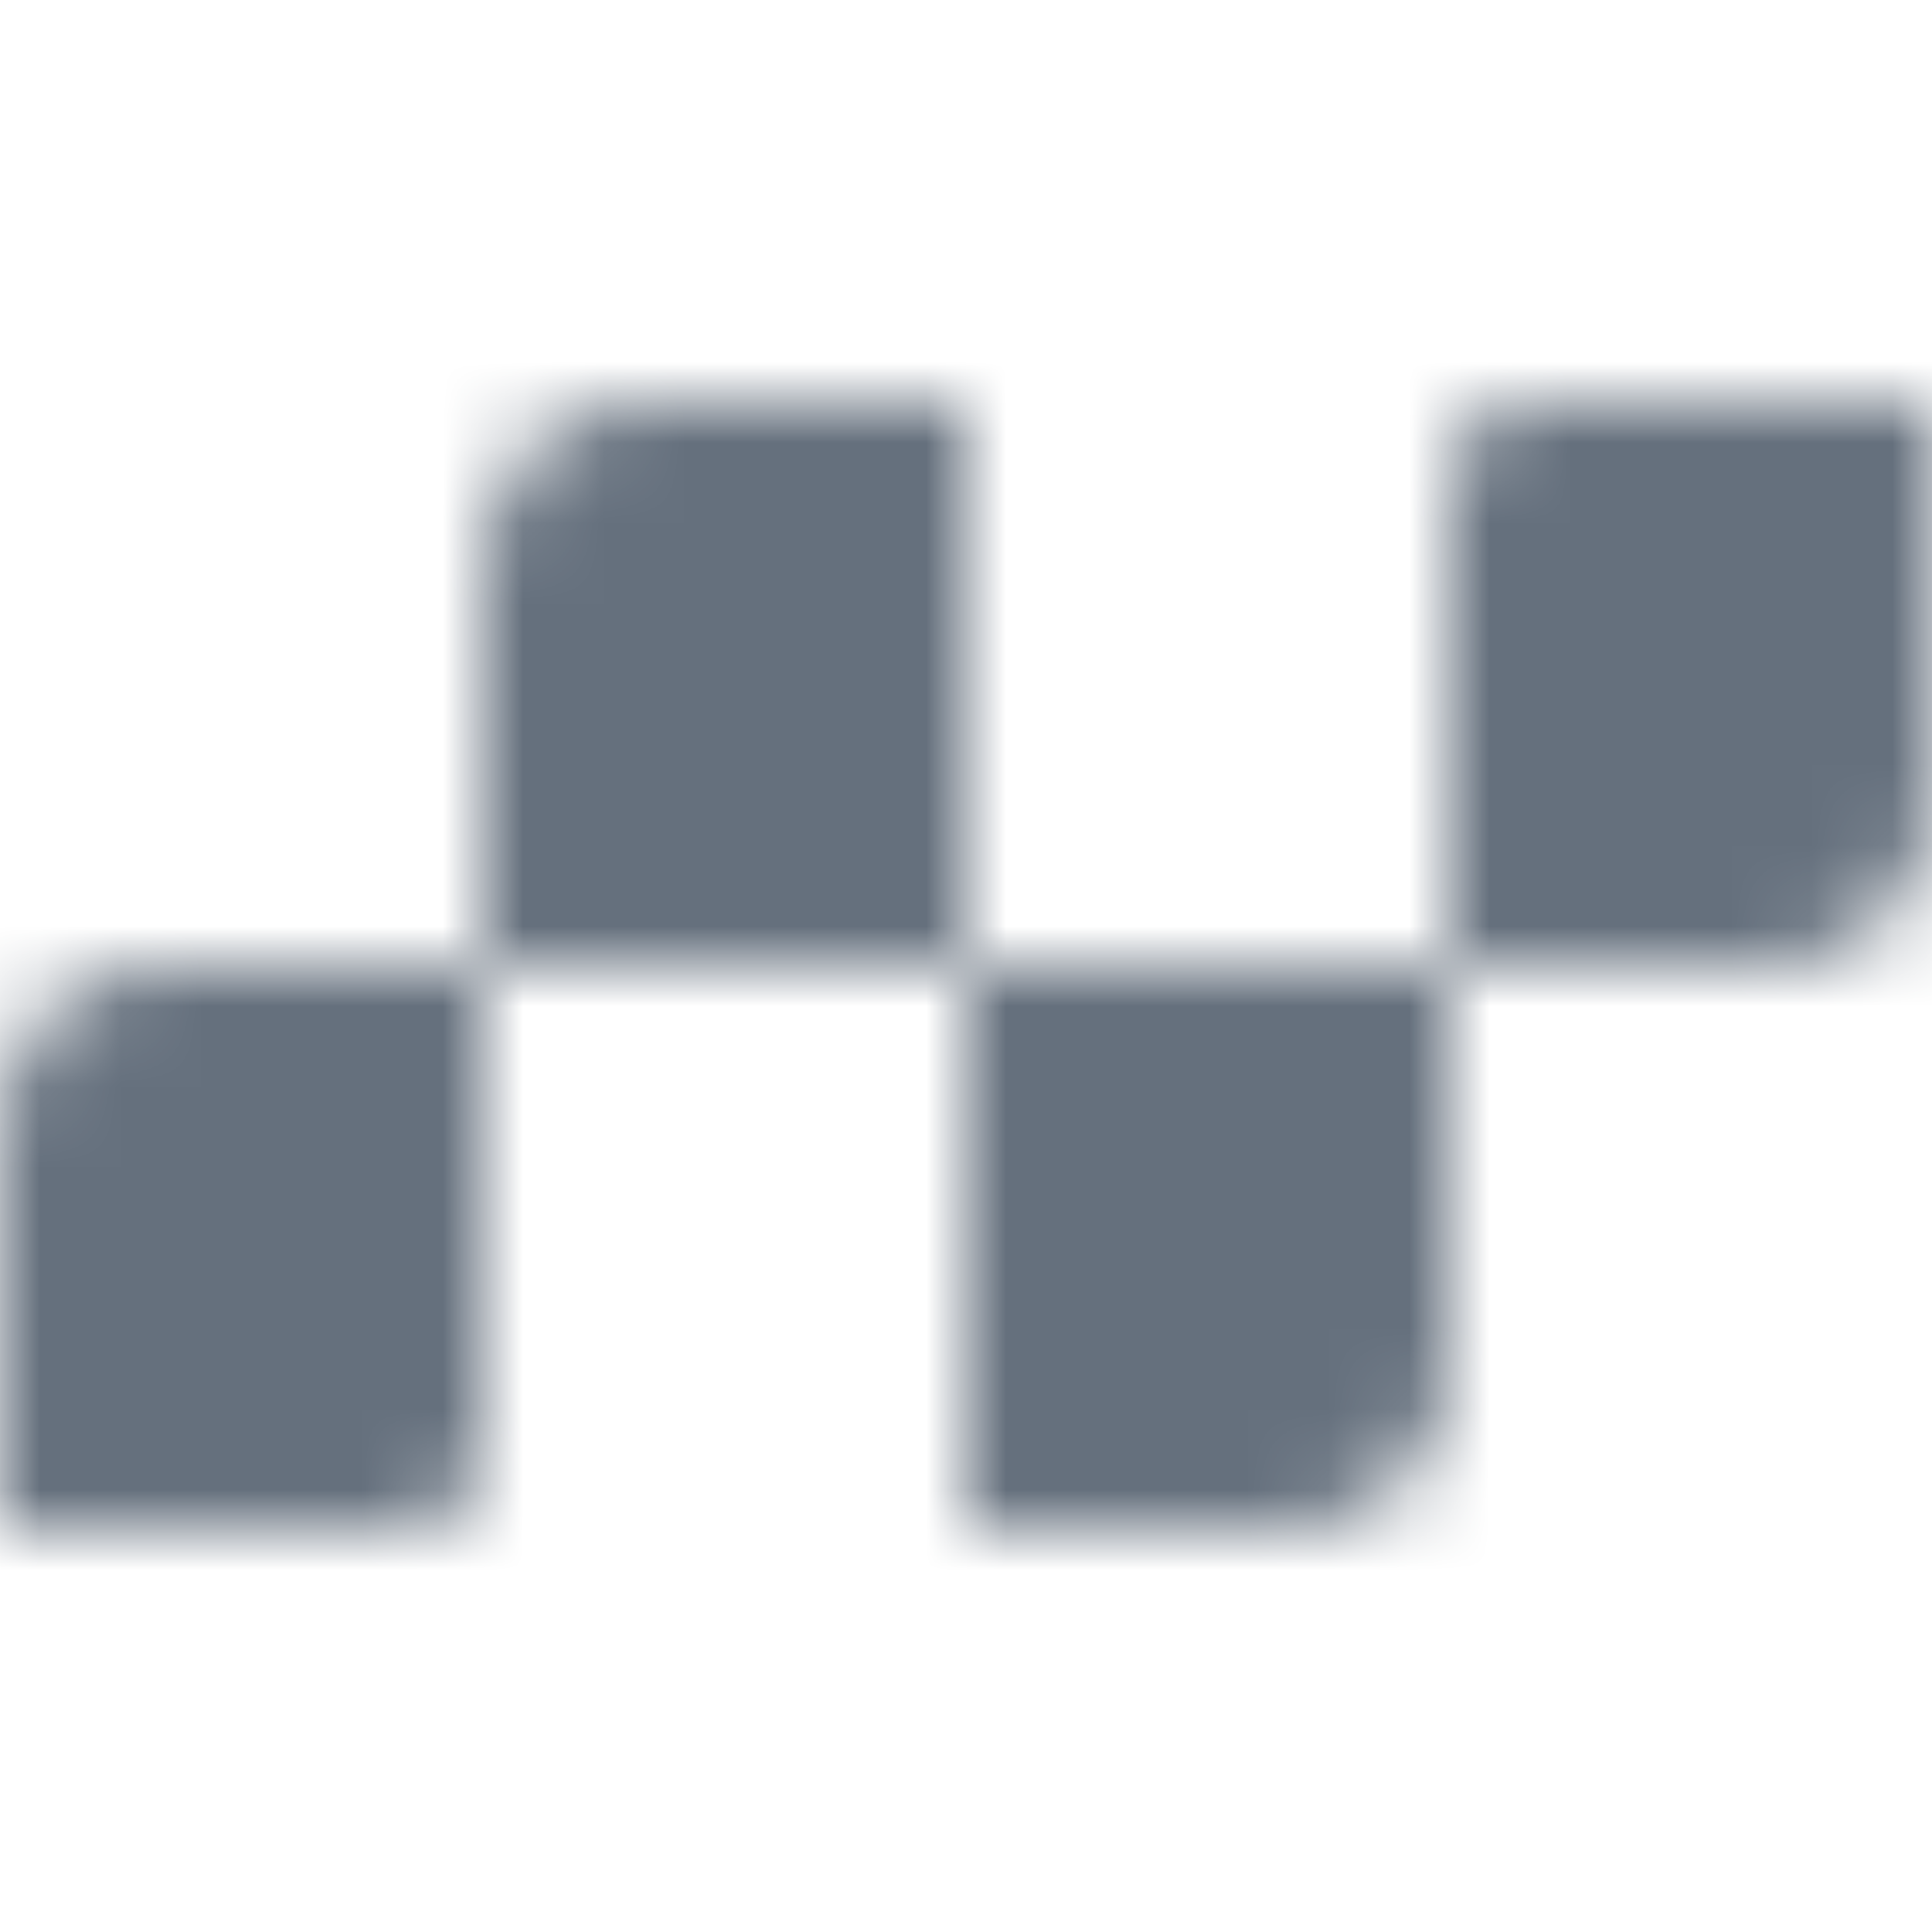<svg width="24" height="24" viewBox="0 0 24 24" fill="none" xmlns="http://www.w3.org/2000/svg">
<mask id="mask0_85_131544" style="mask-type:alpha" maskUnits="userSpaceOnUse" x="0" y="5" width="24" height="14">
<path fill-rule="evenodd" clip-rule="evenodd" d="M8 5C6.895 5 6 5.895 6 7V12H2C0.895 12 0 12.895 0 14V19H5C5.552 19 6 18.552 6 18V12H12V19H16C17.105 19 18 18.105 18 17V12H22C23.105 12 24 11.105 24 10V5H19C18.448 5 18 5.448 18 6V12H12V5H8Z" fill="black"/>
</mask>
<g mask="url(#mask0_85_131544)">
<path d="M0 0H24V24H0V0Z" fill="#65707D"/>
</g>
</svg>

